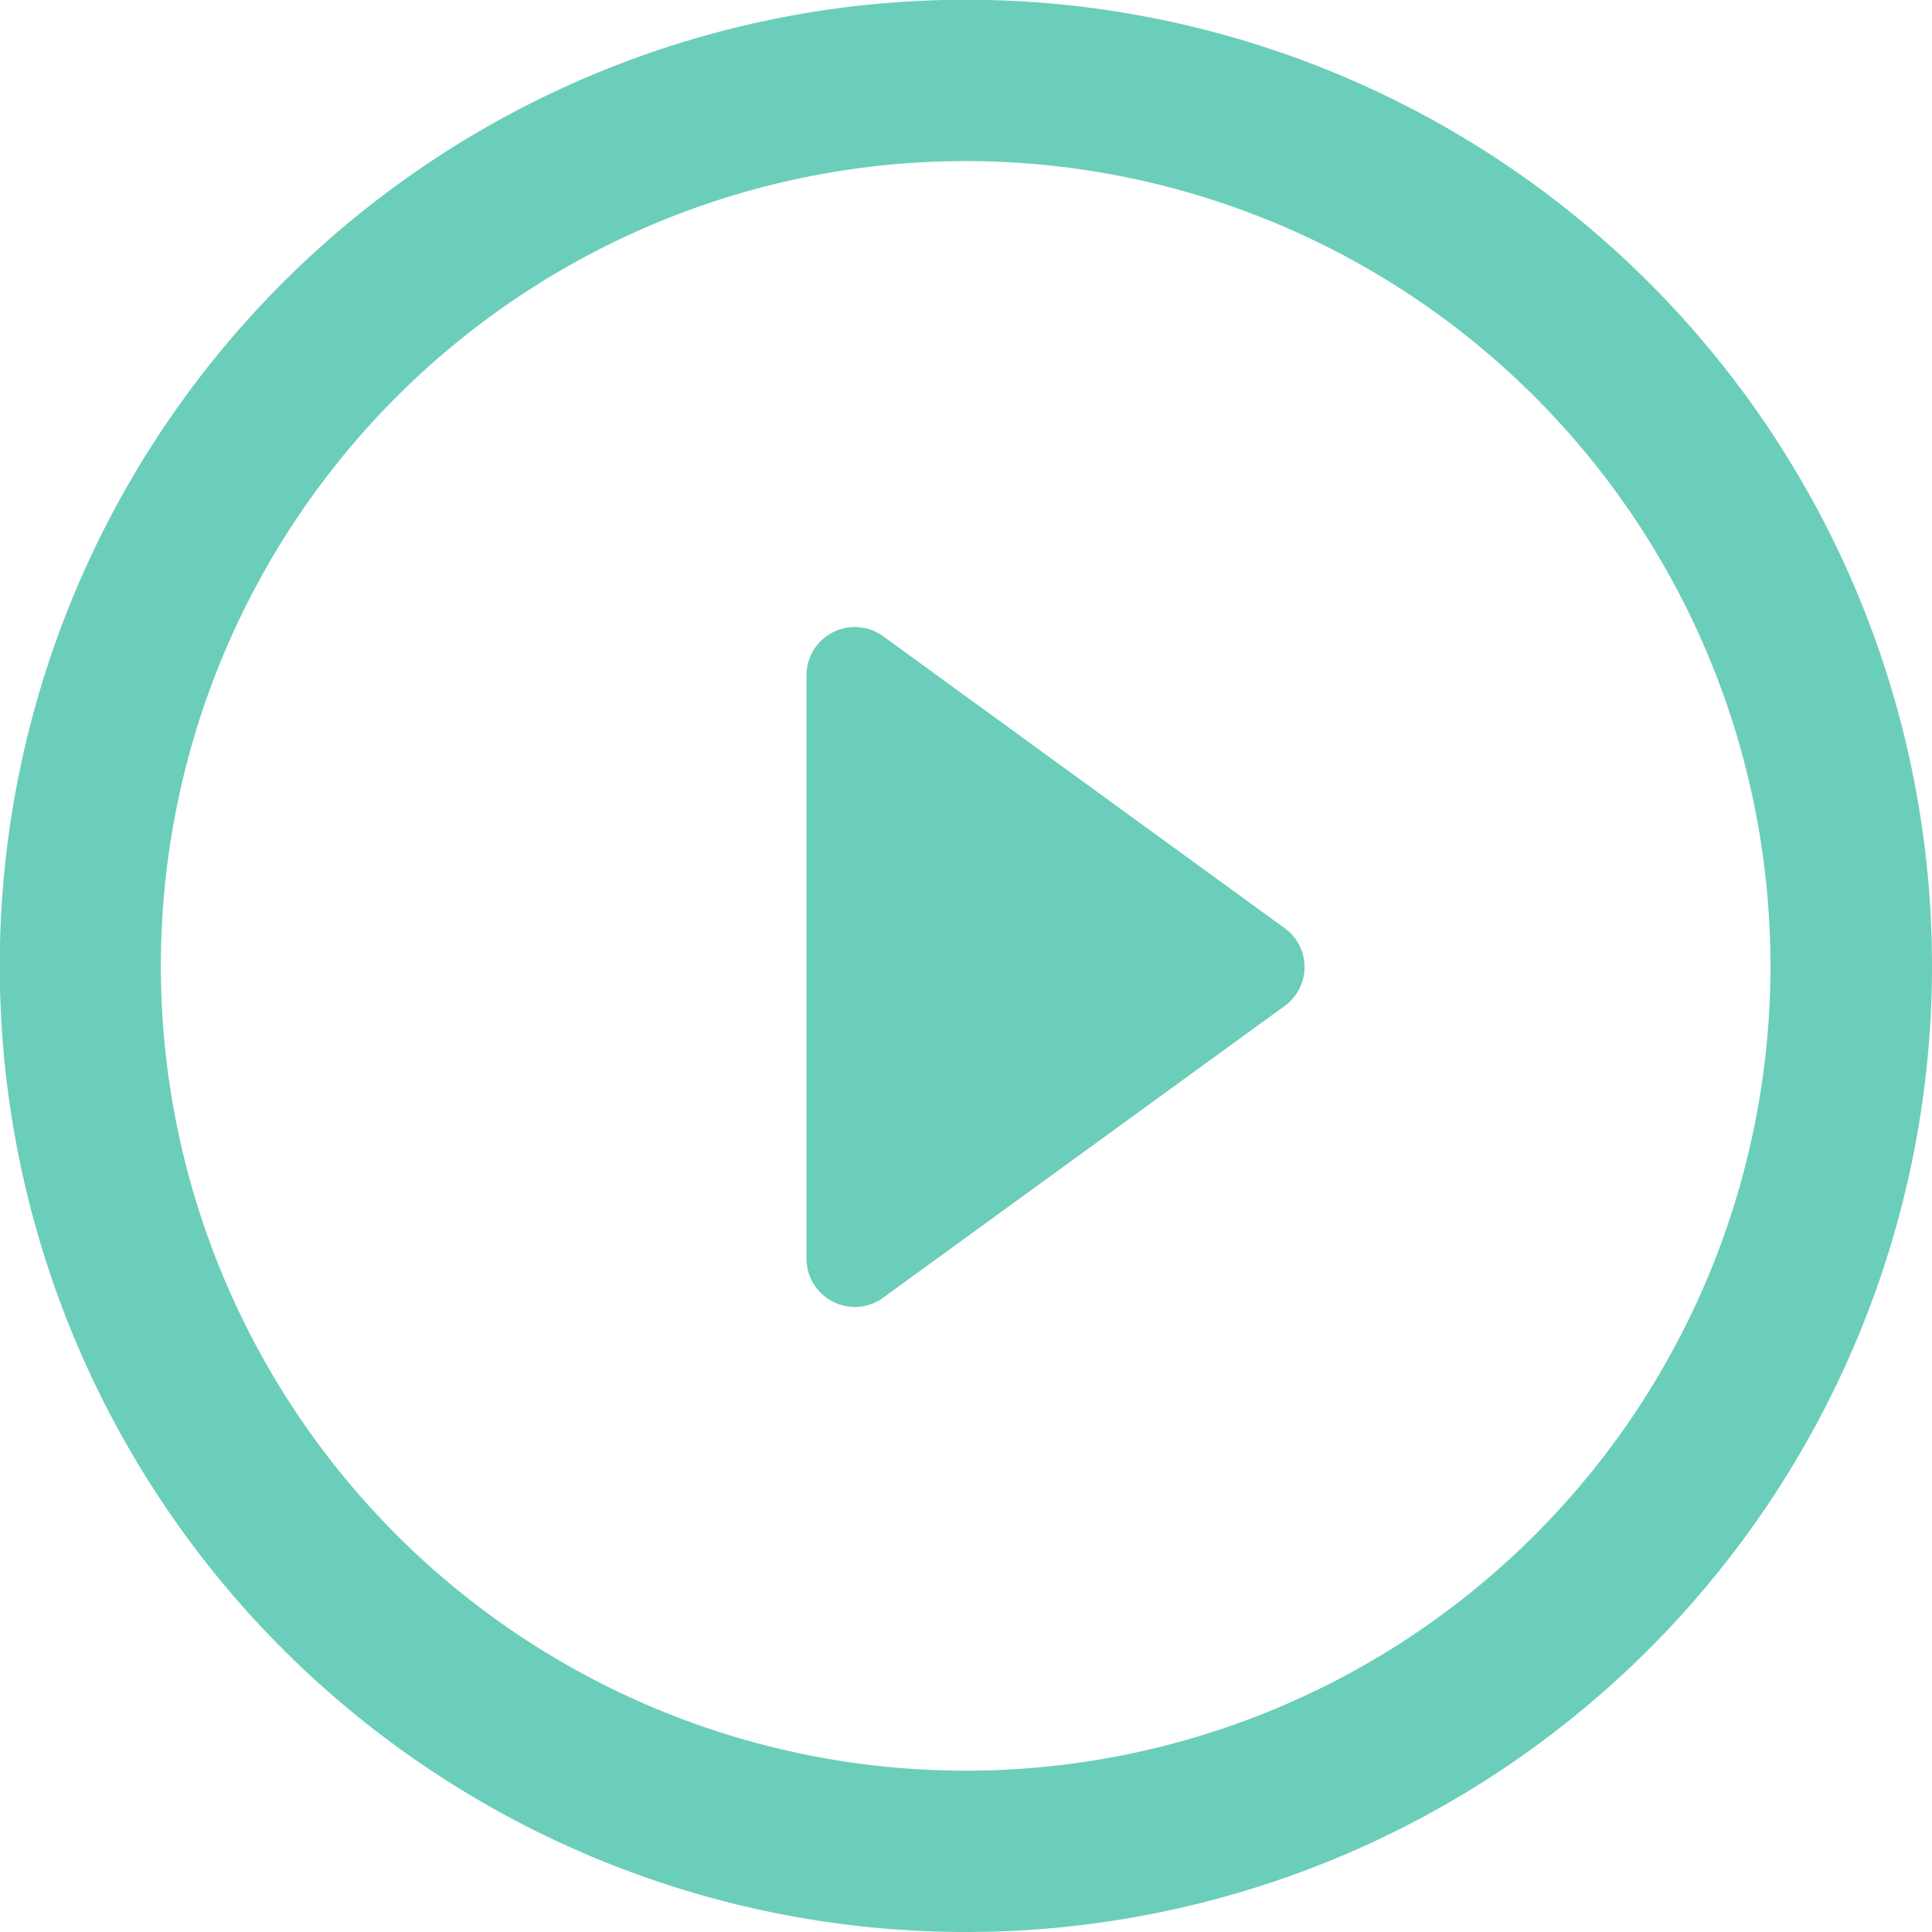 <svg xmlns="http://www.w3.org/2000/svg" width="80" height="80" viewBox="0 0 80 80">
  <defs>
    <style>
      .cls-1 {
        fill: #6bceba;
        fill-rule: evenodd;
      }
    </style>
  </defs>
  <path class="cls-1" d="M384.189,1613.43l-16.613-12.08a2,2,0,0,0-3.181,1.62v24.14a2,2,0,0,0,1.094,1.79,2.076,2.076,0,0,0,.911.22,1.978,1.978,0,0,0,1.176-.39l16.613-12.07a2.01,2.01,0,0,0,.831-1.62A1.983,1.983,0,0,0,384.189,1613.43ZM371,1574.99A40.005,40.005,0,1,0,411,1615,40,40,0,0,0,371,1574.99Zm0,73.33A33.325,33.325,0,1,1,404.311,1615,33.317,33.317,0,0,1,371,1648.32Z" transform="translate(-331 -1575)"/>
</svg>
